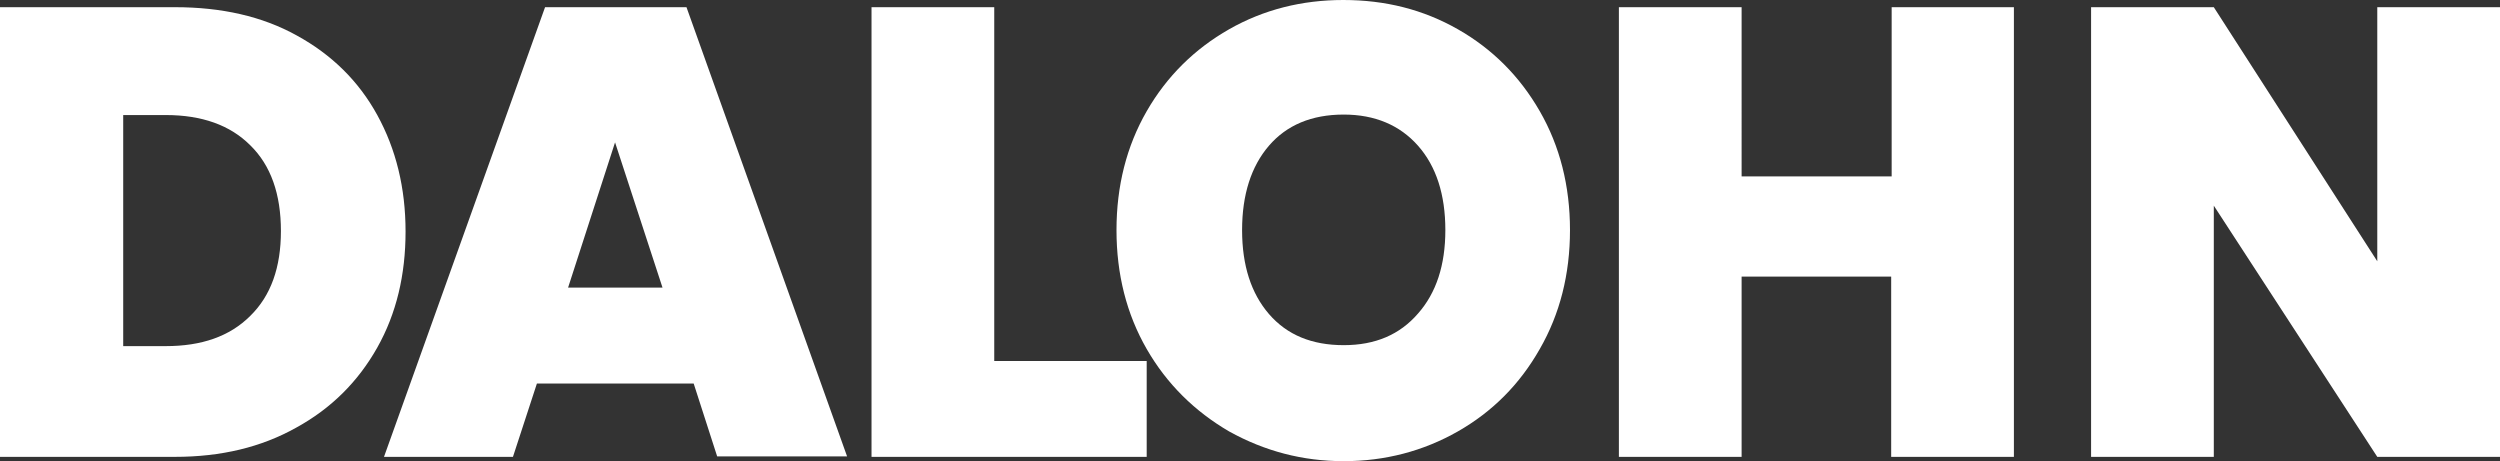 <svg xmlns="http://www.w3.org/2000/svg" xmlns:xlink="http://www.w3.org/1999/xlink" id="INVERT" x="0px" y="0px" viewBox="0 0 1043 192.4" style="enable-background:new 0 0 1043 192.4;" xml:space="preserve"><rect x="0" y="0" width="1043" height="192.4" fill="#333333" stroke="none"/><style type="text/css">	.st0{clip-path:url(#SVGID_00000034086274411454250620000011244078024782515371_);fill:#FFFFFF;}	.st1{clip-path:url(#SVGID_00000177447713631647414370000005158119855071741612_);fill:#FFFFFF;}</style><g>	<g>		<defs>			<rect id="SVGID_1_" width="1043" height="192.4"></rect>		</defs>		<clipPath id="SVGID_00000169544000012387369230000017325233905946112912_">			<use xlink:href="#SVGID_1_" style="overflow:visible;"></use>		</clipPath>		<path style="clip-path:url(#SVGID_00000169544000012387369230000017325233905946112912_);fill:#FFFFFF;" d="M1043,3h-51.2v106   L923.6,3h-51.2v187.6h51.2V85.8l68.2,104.8h51.2L1043,3L1043,3z M789.2,3v70.6h-62.6V3h-51.2v187.6h51.2v-75.2H789v75.2h51.2V3   H789.2z M560.6,144c-13.2,0-23.6-4.2-31.2-13c-7.4-8.6-11.2-20.2-11.2-35s3.8-26.6,11.2-35.2c7.4-8.6,17.8-13,31.2-13   c13,0,23.4,4.4,31,13S603,81.2,603,96c0,14.6-3.8,26.2-11.4,34.8C584,139.6,573.8,144,560.6,144 M560.6,192.4   c17.2,0,33.2-4.2,47.6-12.4c14.4-8.2,25.8-19.6,34.2-34.4C650.8,131,655,114.4,655,96c0-18.4-4.2-35-12.6-49.6   c-8.4-14.6-19.8-26-34.2-34.2S578,0,560.4,0c-17.2,0-33.2,4-47.6,12.2c-14.4,8.2-26,19.6-34.4,34.2C470,61,465.8,77.6,465.8,96   c0,18.4,4.2,35,12.6,49.6c8.4,14.6,20,26,34.4,34.4C527.6,188.2,543.4,192.4,560.6,192.4 M414.8,3h-51.2v187.6h114.8v-40h-63.6V3z   "></path>	</g>	<g>		<defs>			<rect id="SVGID_00000045584640557761934920000003676958963225028011_" width="1043" height="192.4"></rect>		</defs>		<clipPath id="SVGID_00000016779836502766866930000008931201383376338621_">			<use xlink:href="#SVGID_00000045584640557761934920000003676958963225028011_" style="overflow:visible;"></use>		</clipPath>		<path style="clip-path:url(#SVGID_00000016779836502766866930000008931201383376338621_);fill:#FFFFFF;" d="M237,120l19.6-60.6   l19.8,60.6H237z M299.2,190.4h54.2L286.4,3h-59l-67.2,187.6H214l10-30.6h65.4L299.2,190.4z M69.2,144.4H51.4V48h17.8   c15,0,26.8,4.2,35.2,12.6C113,69,117.2,81,117.2,96.4c0,15.2-4.2,27-12.8,35.4C95.8,140.4,84,144.4,69.2,144.4 M73,3H0v187.6h73   c19.2,0,36-4,50.6-12.2c14.6-8,25.8-19.2,33.8-33.4s11.8-30.4,11.8-48.4c0-18.2-4-34.4-11.8-48.6c-7.8-14.2-19-25.2-33.6-33.2   C109.4,6.8,92.4,3,73,3"></path>	</g></g></svg>